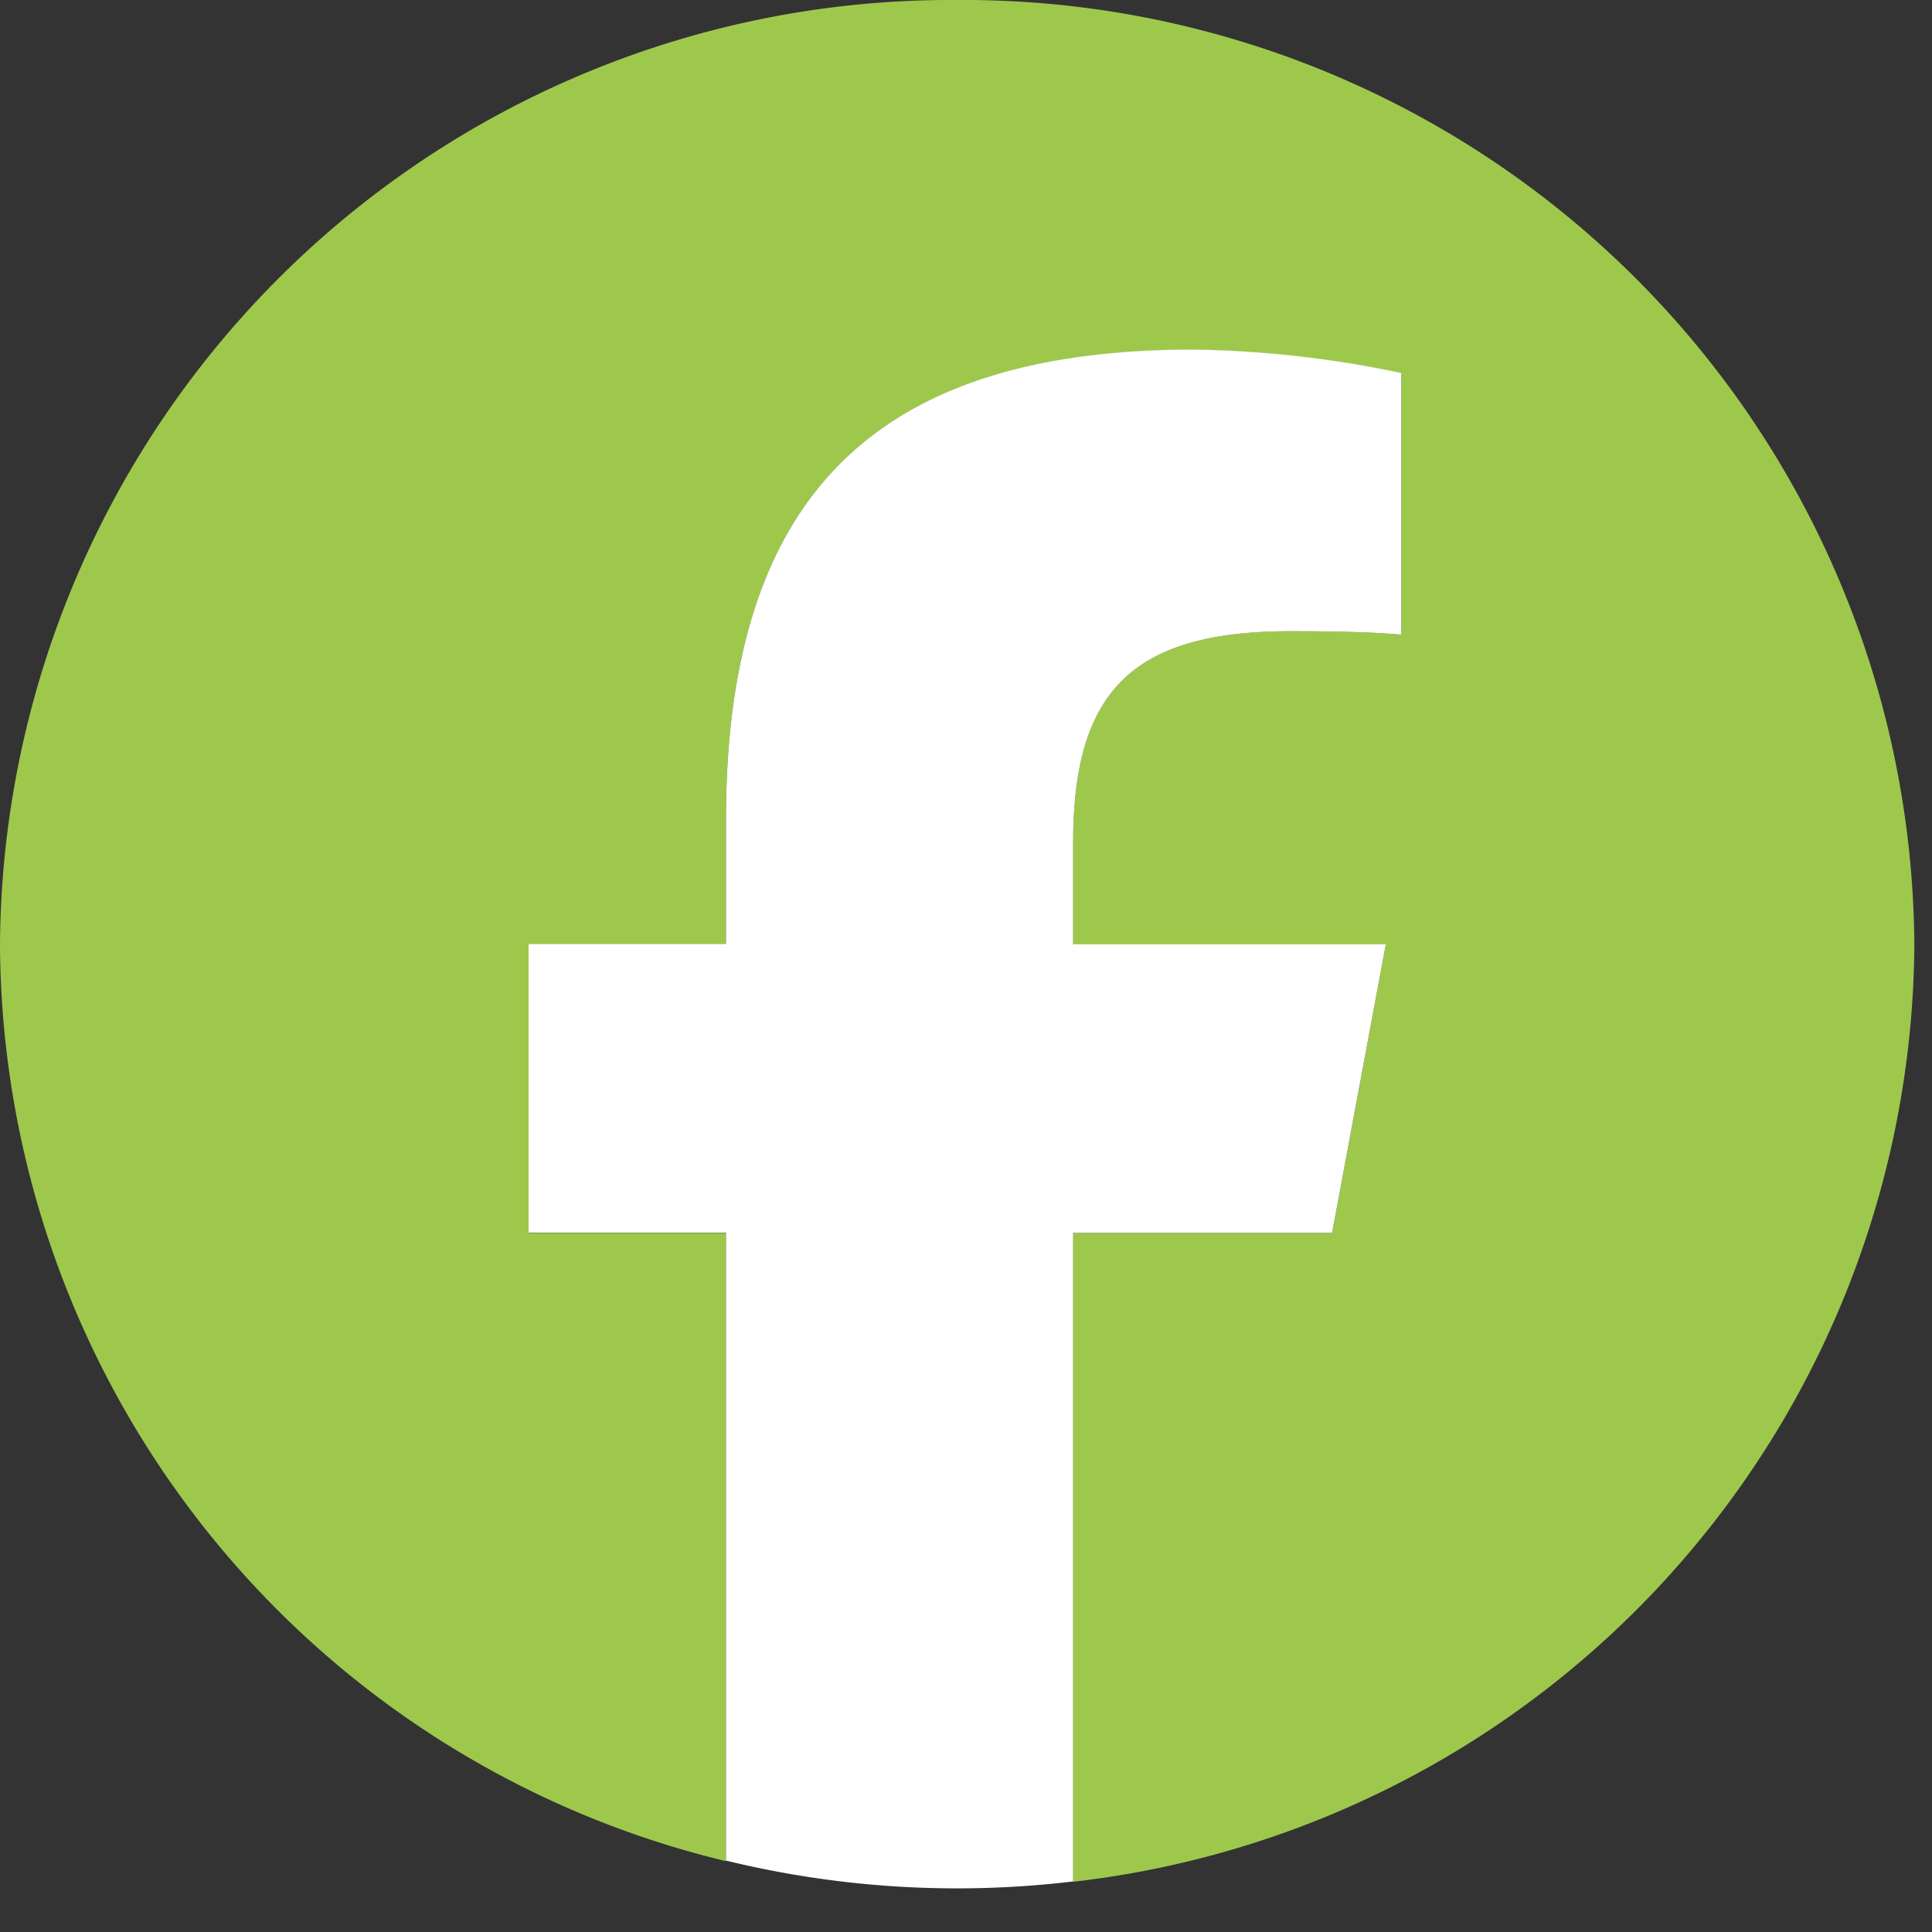 <svg id="FB_Icon" xmlns="http://www.w3.org/2000/svg" xmlns:xlink="http://www.w3.org/1999/xlink" width="30" height="30" viewBox="0 0 30 30">
  <rect x="0" y="0" width="30" height="30" fill="#333333" stroke="none"/>
  <defs>
    <clipPath id="clip-path">
      <rect id="長方形_2507" data-name="長方形 2507" width="30" height="30" fill="none"/>
    </clipPath>
  </defs>
  <g id="グループ_1595" data-name="グループ 1595" clip-path="url(#clip-path)">
    <path id="パス_4864" data-name="パス 4864" d="M29.726,14.663A14.764,14.764,0,0,0,14.863,0,14.764,14.764,0,0,0,0,14.663,14.709,14.709,0,0,0,11.273,28.9V19.144H8.208V14.663h3.065V12.733c0-4.991,2.289-7.3,7.256-7.3a16.6,16.6,0,0,1,3.231.364V9.855c-.351-.036-.96-.055-1.717-.055-2.437,0-3.379.911-3.379,3.279v1.585h4.855l-.834,4.481H16.664V29.22A14.737,14.737,0,0,0,29.726,14.663" fill="#9ec84c"/>
    <path id="パス_4865" data-name="パス 4865" d="M150.531,106.264l.834-4.481H146.51V100.2c0-2.368.942-3.279,3.379-3.279.757,0,1.366.018,1.717.055V92.912a16.6,16.6,0,0,0-3.231-.364c-4.967,0-7.256,2.313-7.256,7.3v1.931h-3.065v4.481h3.065v9.751a15.146,15.146,0,0,0,5.391.324V106.264Z" transform="translate(-129.846 -87.12)" fill="#fff"/>
  </g>
</svg>

